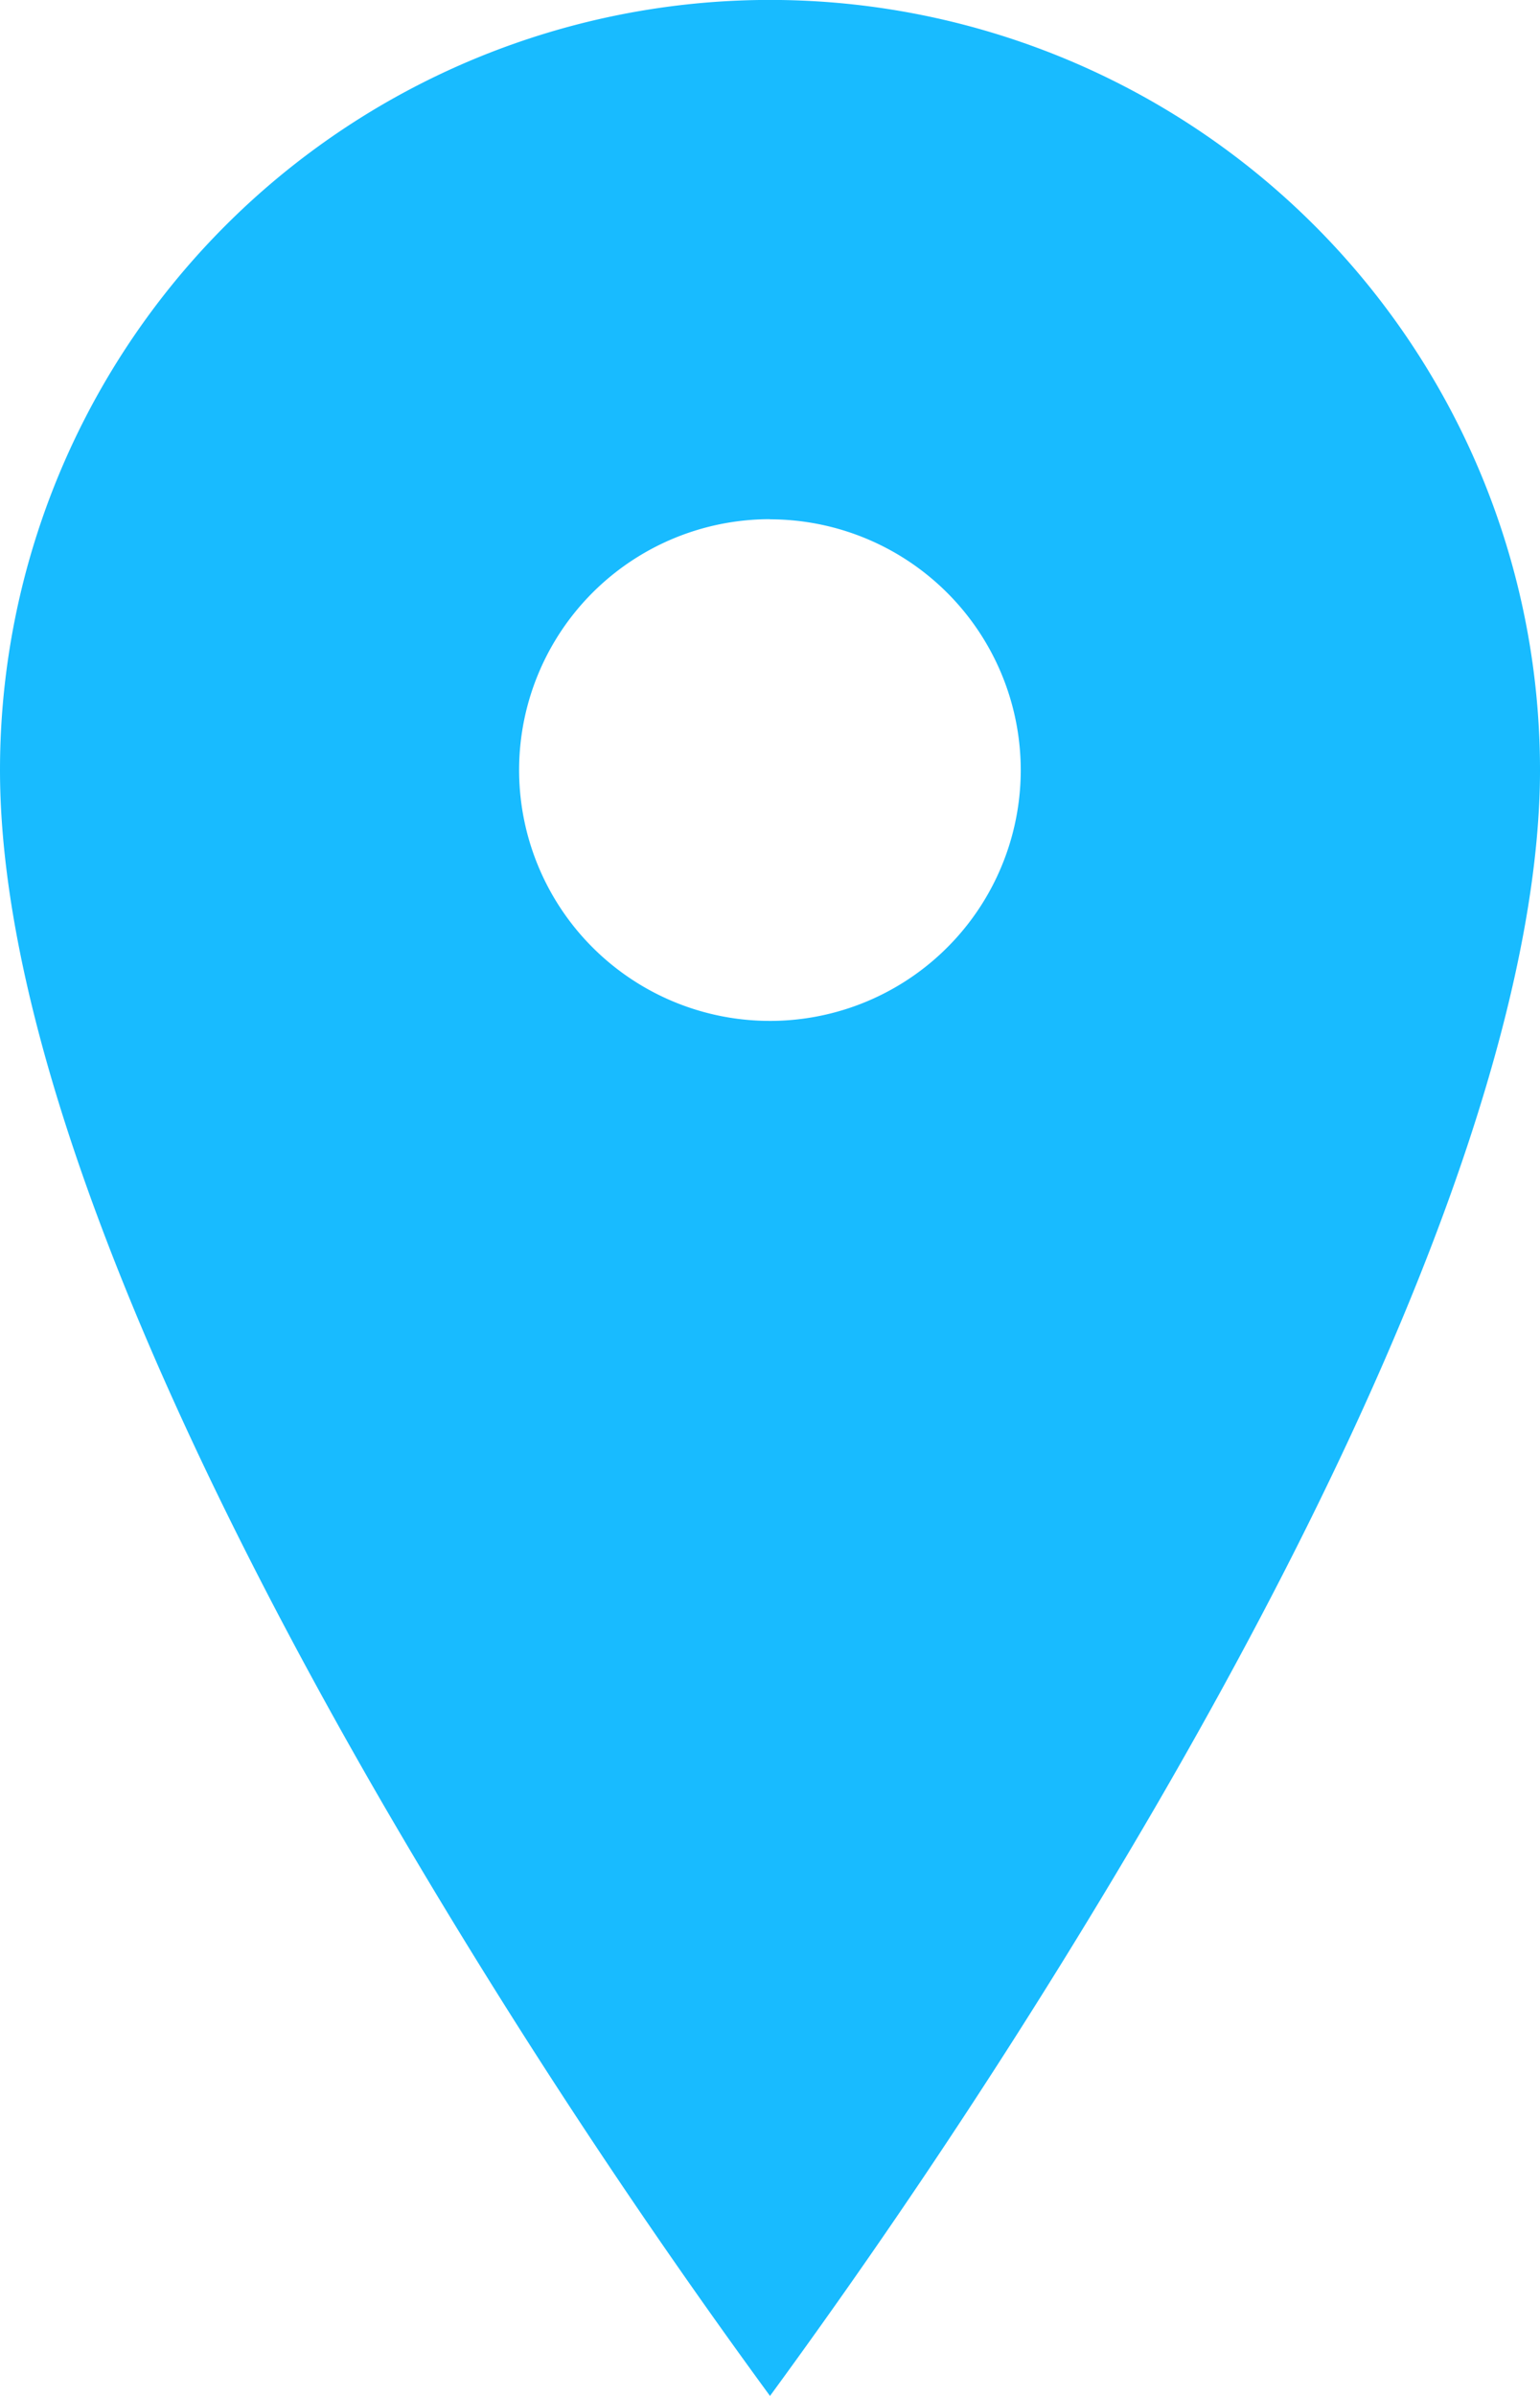 <svg id="ios-location" xmlns="http://www.w3.org/2000/svg" width="10.929" height="17" viewBox="0 0 10.929 17">
  <path id="Shape" d="M5.464,17h0a47.7,47.7,0,0,1-2.731-4.173C1.486,10.679,0,7.66,0,5.464a5.464,5.464,0,0,1,10.929,0c0,1.212-.474,3.473-2.732,7.362A47.734,47.734,0,0,1,5.465,17Zm0-13.316a1.78,1.78,0,1,0,1.78,1.779A1.781,1.781,0,0,0,5.464,3.685Z" fill="#18bbff"/>
</svg>
